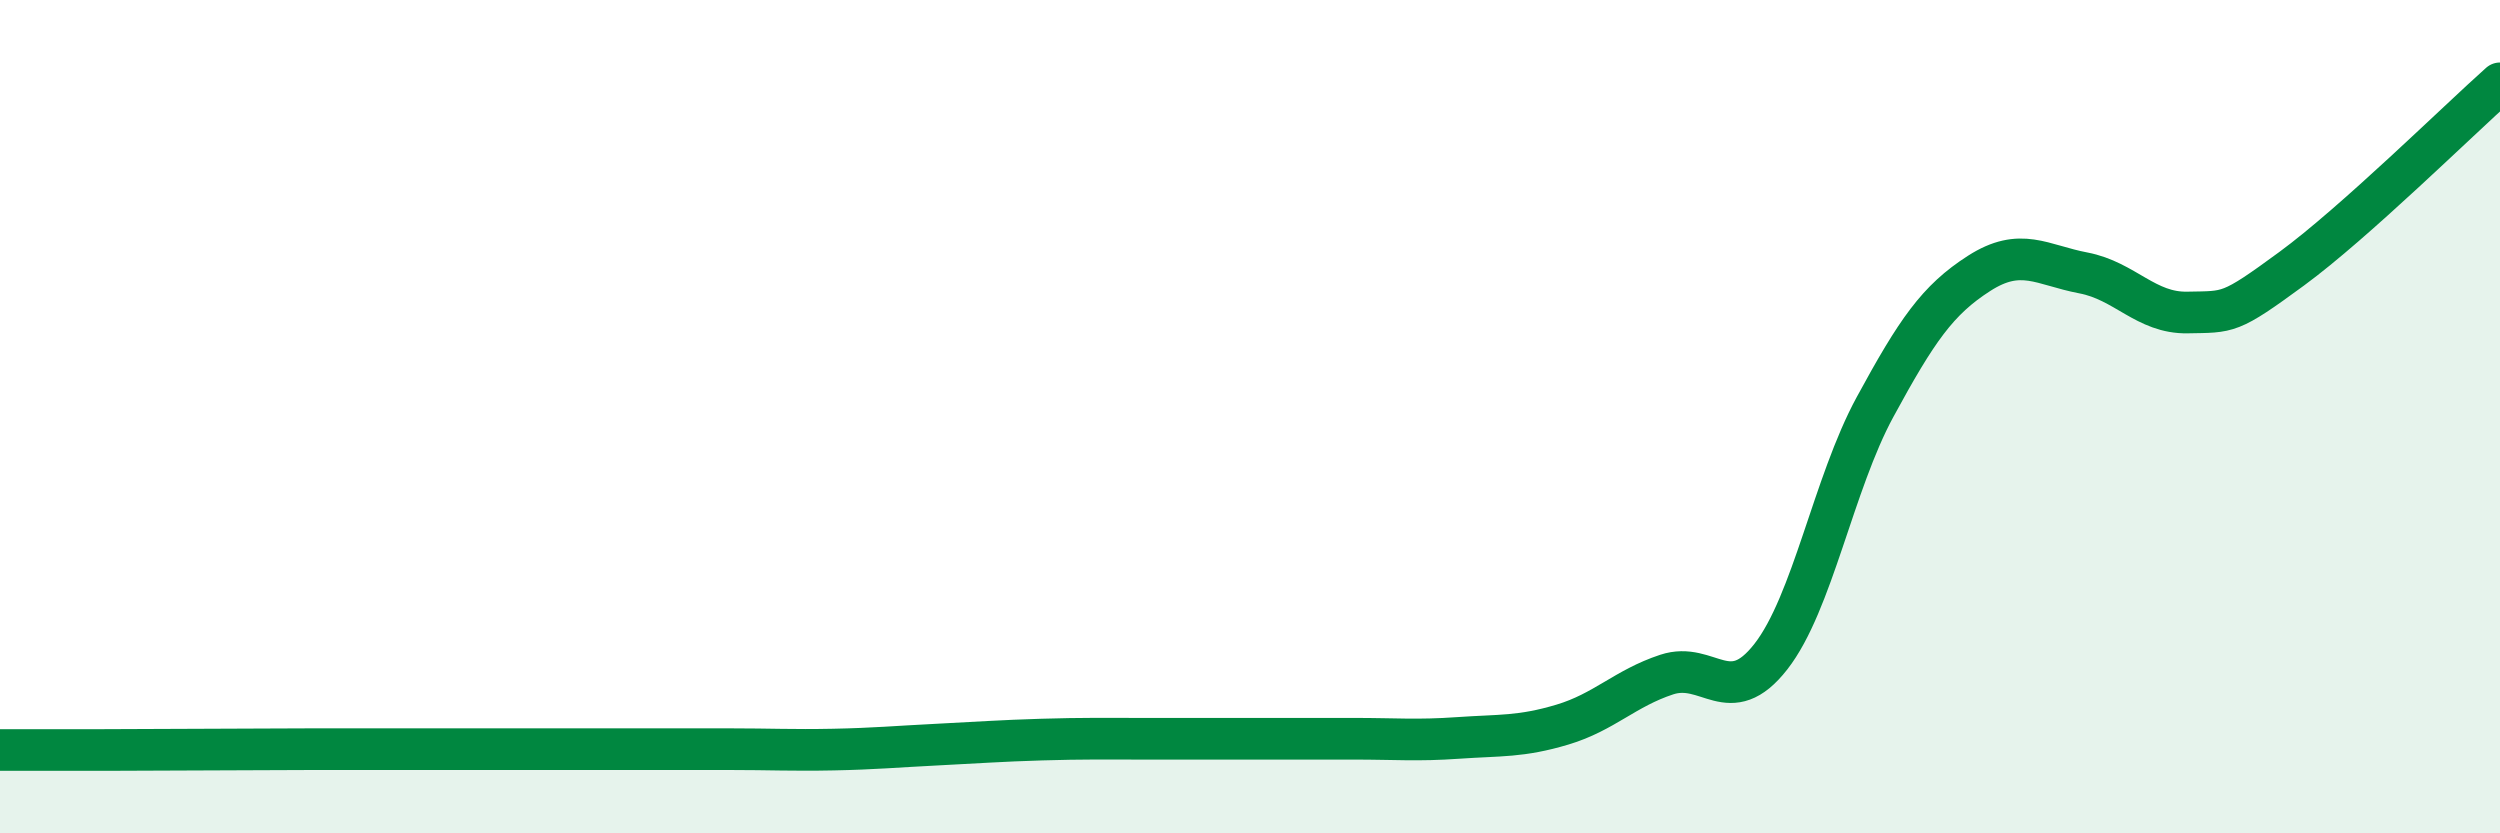 
    <svg width="60" height="20" viewBox="0 0 60 20" xmlns="http://www.w3.org/2000/svg">
      <path
        d="M 0,18 C 0.5,18 1.5,18 2.5,18 C 3.5,18 4,17.99 5,17.99 C 6,17.99 6.5,17.98 7.5,17.98 C 8.5,17.98 9,17.98 10,17.98 C 11,17.98 11.5,17.98 12.5,17.98 C 13.5,17.98 14,17.98 15,17.98 C 16,17.98 16.5,17.98 17.5,17.98 C 18.5,17.98 19,18.01 20,17.99 C 21,17.97 21.5,17.92 22.5,17.87 C 23.5,17.82 24,17.78 25,17.75 C 26,17.72 26.5,17.73 27.5,17.73 C 28.5,17.73 29,17.73 30,17.73 C 31,17.73 31.5,17.73 32.5,17.73 C 33.5,17.73 34,17.78 35,17.71 C 36,17.64 36.5,17.69 37.5,17.39 C 38.5,17.09 39,16.52 40,16.19 C 41,15.86 41.5,17.04 42.5,15.76 C 43.5,14.48 44,11.61 45,9.77 C 46,7.93 46.5,7.2 47.5,6.56 C 48.5,5.92 49,6.36 50,6.55 C 51,6.74 51.5,7.52 52.5,7.5 C 53.5,7.48 53.5,7.55 55,6.45 C 56.5,5.35 59,2.89 60,2L60 20L0 20Z"
        fill="#008740"
        opacity="0.1"
        stroke-linecap="round"
        stroke-linejoin="round"
      />
      <path
        d="M 0,18 C 0.5,18 1.5,18 2.5,18 C 3.5,18 4,17.99 5,17.99 C 6,17.99 6.5,17.98 7.5,17.98 C 8.5,17.98 9,17.98 10,17.98 C 11,17.98 11.5,17.98 12.5,17.98 C 13.5,17.98 14,17.98 15,17.98 C 16,17.98 16.5,17.98 17.5,17.98 C 18.5,17.98 19,18.01 20,17.99 C 21,17.97 21.5,17.92 22.5,17.87 C 23.5,17.82 24,17.78 25,17.75 C 26,17.72 26.5,17.73 27.5,17.73 C 28.5,17.73 29,17.73 30,17.73 C 31,17.73 31.5,17.73 32.5,17.73 C 33.5,17.73 34,17.78 35,17.71 C 36,17.64 36.5,17.69 37.5,17.39 C 38.5,17.09 39,16.52 40,16.19 C 41,15.86 41.5,17.04 42.5,15.76 C 43.5,14.48 44,11.61 45,9.77 C 46,7.93 46.5,7.2 47.5,6.56 C 48.5,5.92 49,6.36 50,6.55 C 51,6.74 51.5,7.52 52.5,7.5 C 53.5,7.48 53.5,7.55 55,6.45 C 56.5,5.35 59,2.89 60,2"
        stroke="#008740"
        stroke-width="1"
        fill="none"
        stroke-linecap="round"
        stroke-linejoin="round"
      />
    </svg>
  